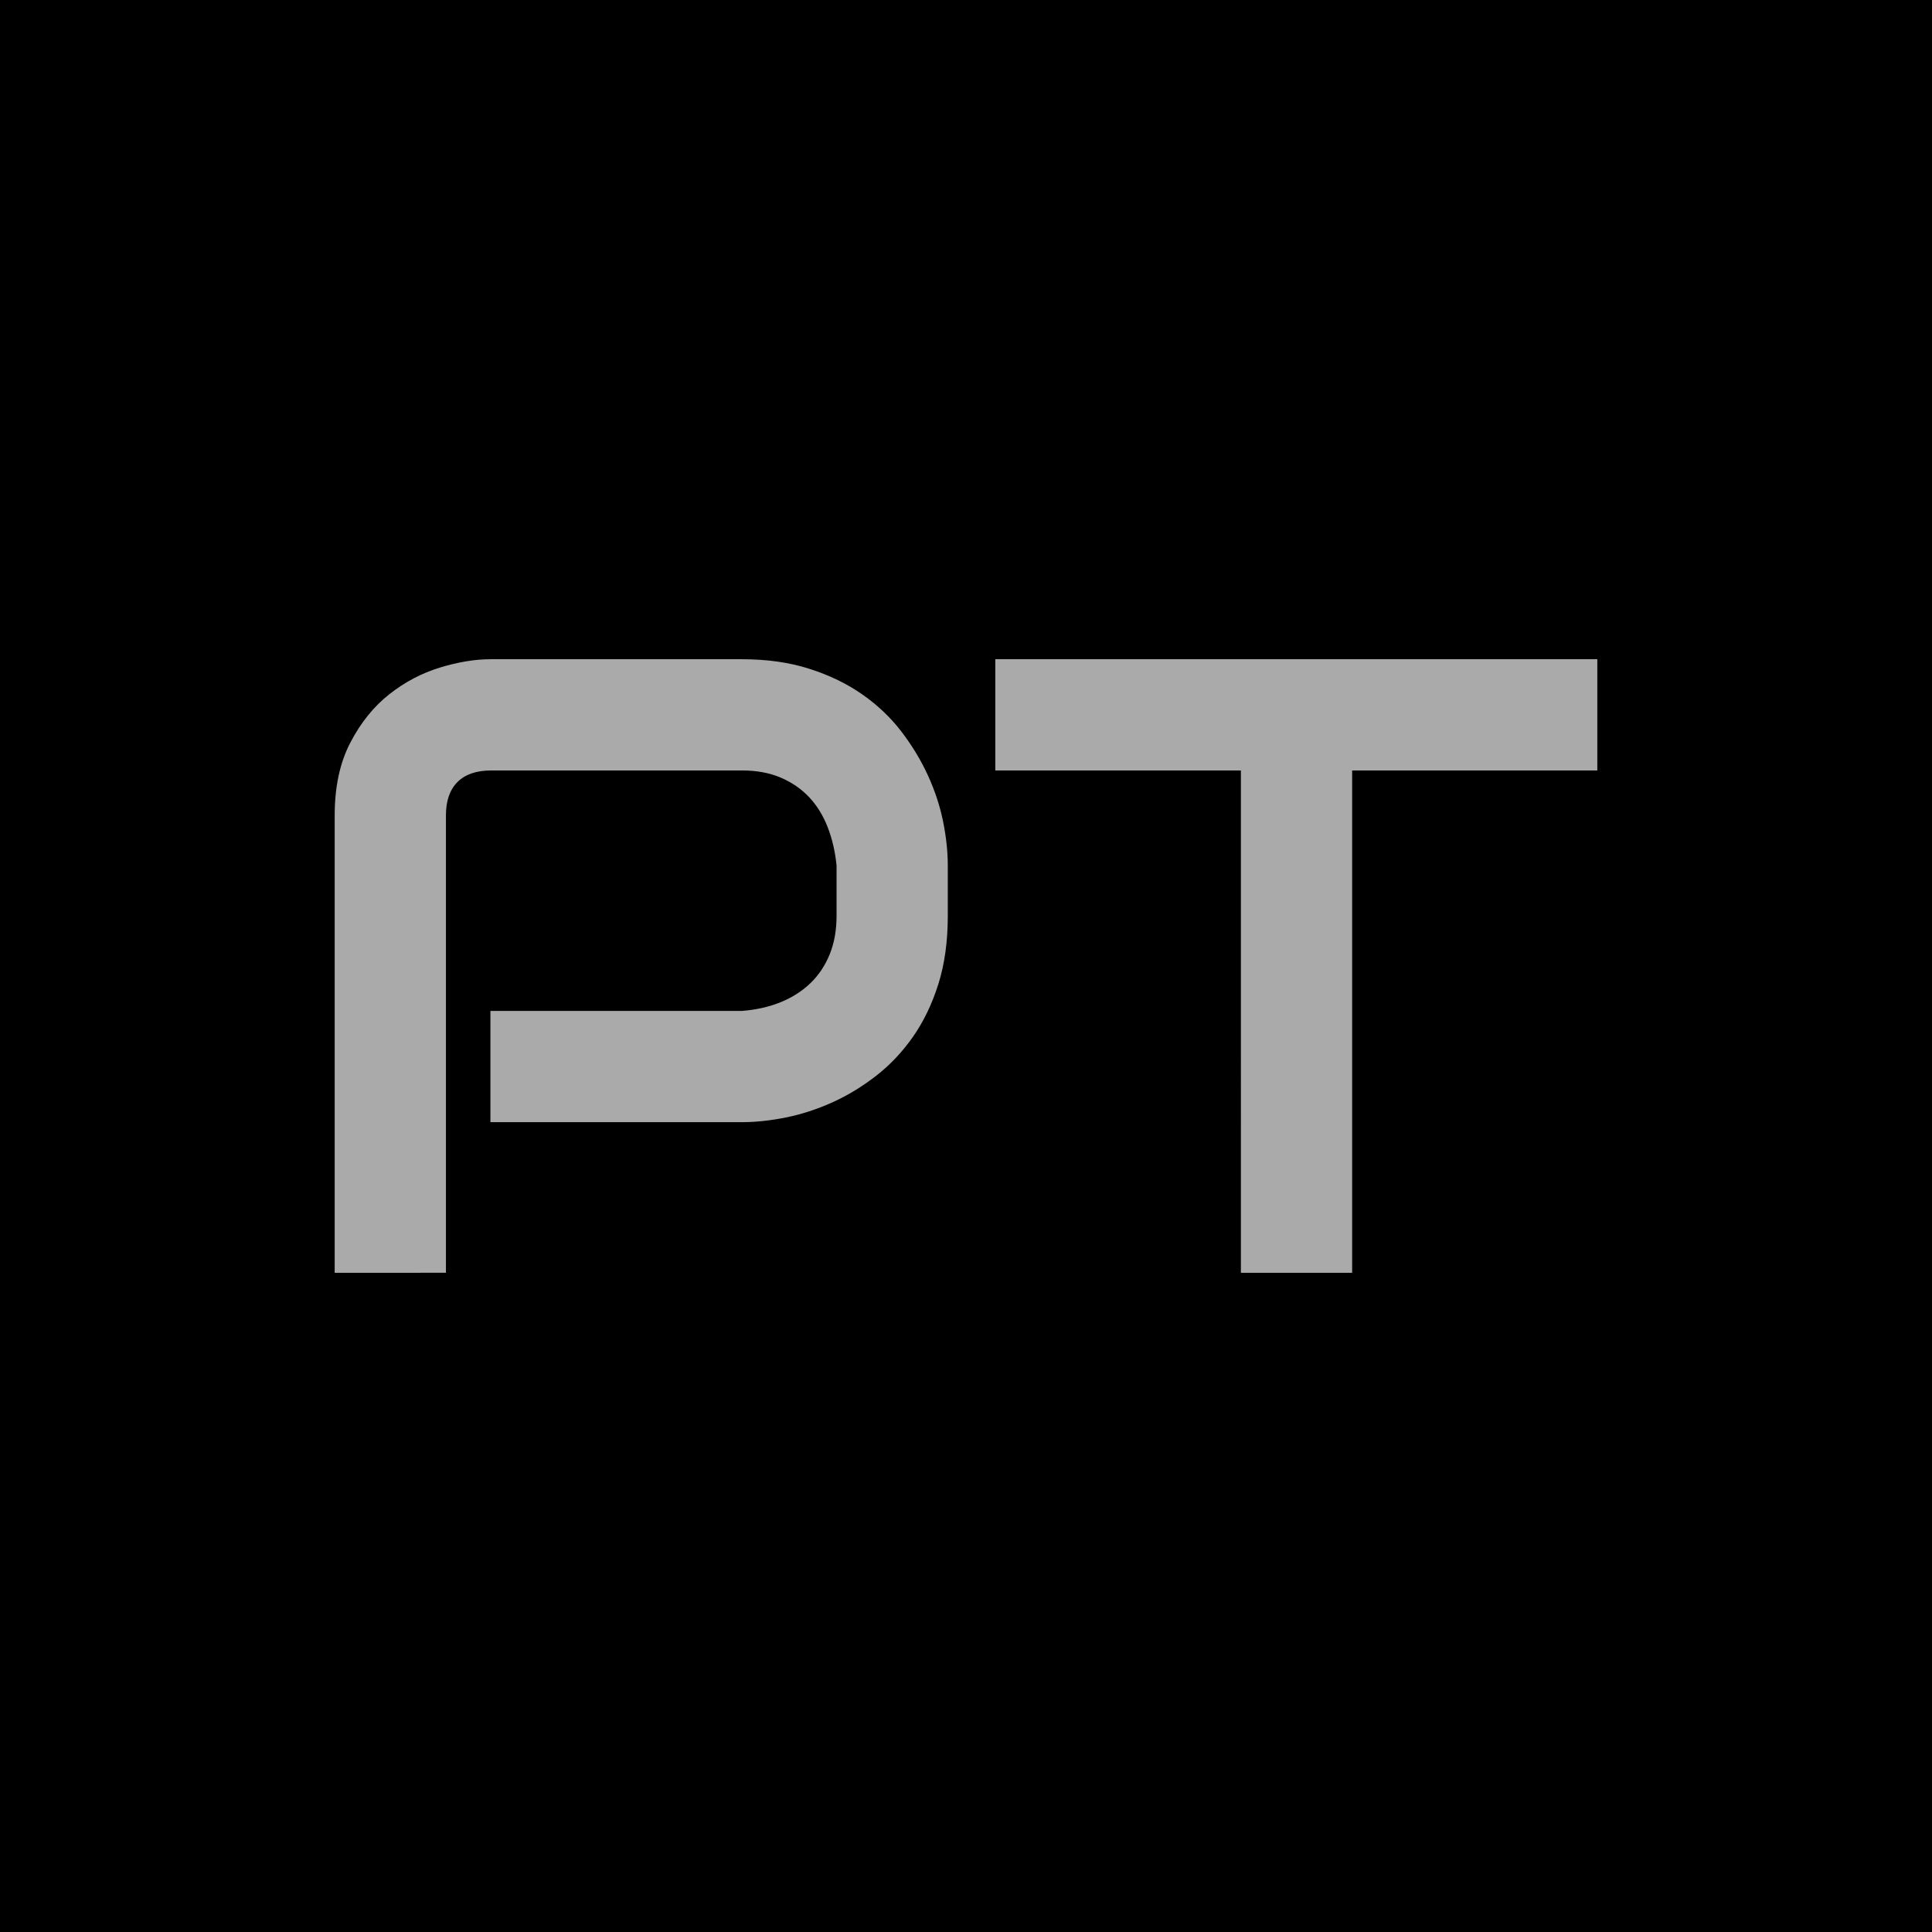 <svg xmlns="http://www.w3.org/2000/svg" version="1.1" xmlns:xlink="http://www.w3.org/1999/xlink" width="1500" height="1500" viewBox="0 0 1500 1500"><rect width="1500" height="1500" x="0" y="0" id="background" stroke="transparent" fill="#000000"></rect><svg xml:space="preserve" width="1000" height="1000" data-version="2" data-id="lg_u4UB1QosP1DwHWctVr" viewBox="0 0 366 177" x="250" y="250"><rect width="100%" height="100%" fill="transparent"></rect><path fill="#aaaaaa" d="M177.825 59.925v14.35q0 10.82-2.67 19.33-2.68 8.51-7.23 15.02-4.56 6.5-10.52 11.12-5.96 4.62-12.46 7.54-6.51 2.92-13.13 4.26-6.63 1.33-12.47 1.33h-71.49v-31.61h71.49q6.08-.48 11.01-2.49 4.92-2.01 8.45-5.41 3.52-3.4 5.47-8.21 1.94-4.8 1.94-10.88v-14.35q-.6-5.95-2.55-10.94-1.95-4.98-5.29-8.51-3.34-3.52-8.08-5.53-4.75-2.01-10.95-2.01h-71.24q-6.33 0-9.61 3.29-3.28 3.28-3.28 9.48v129.97H3.605V45.705q0-12.16 4.44-20.67 4.43-8.51 11.06-13.74 6.63-5.23 14.41-7.6 7.78-2.37 14.34-2.37h71.49q10.7 0 19.21 2.74 8.51 2.73 15.02 7.29 6.5 4.56 11.06 10.52 4.56 5.96 7.54 12.46 2.98 6.51 4.32 13.13 1.33 6.63 1.33 12.46m184.57-58.6v31.61h-69.67v142.74h-31.61V32.935h-69.79V1.325z"></path></svg></svg>